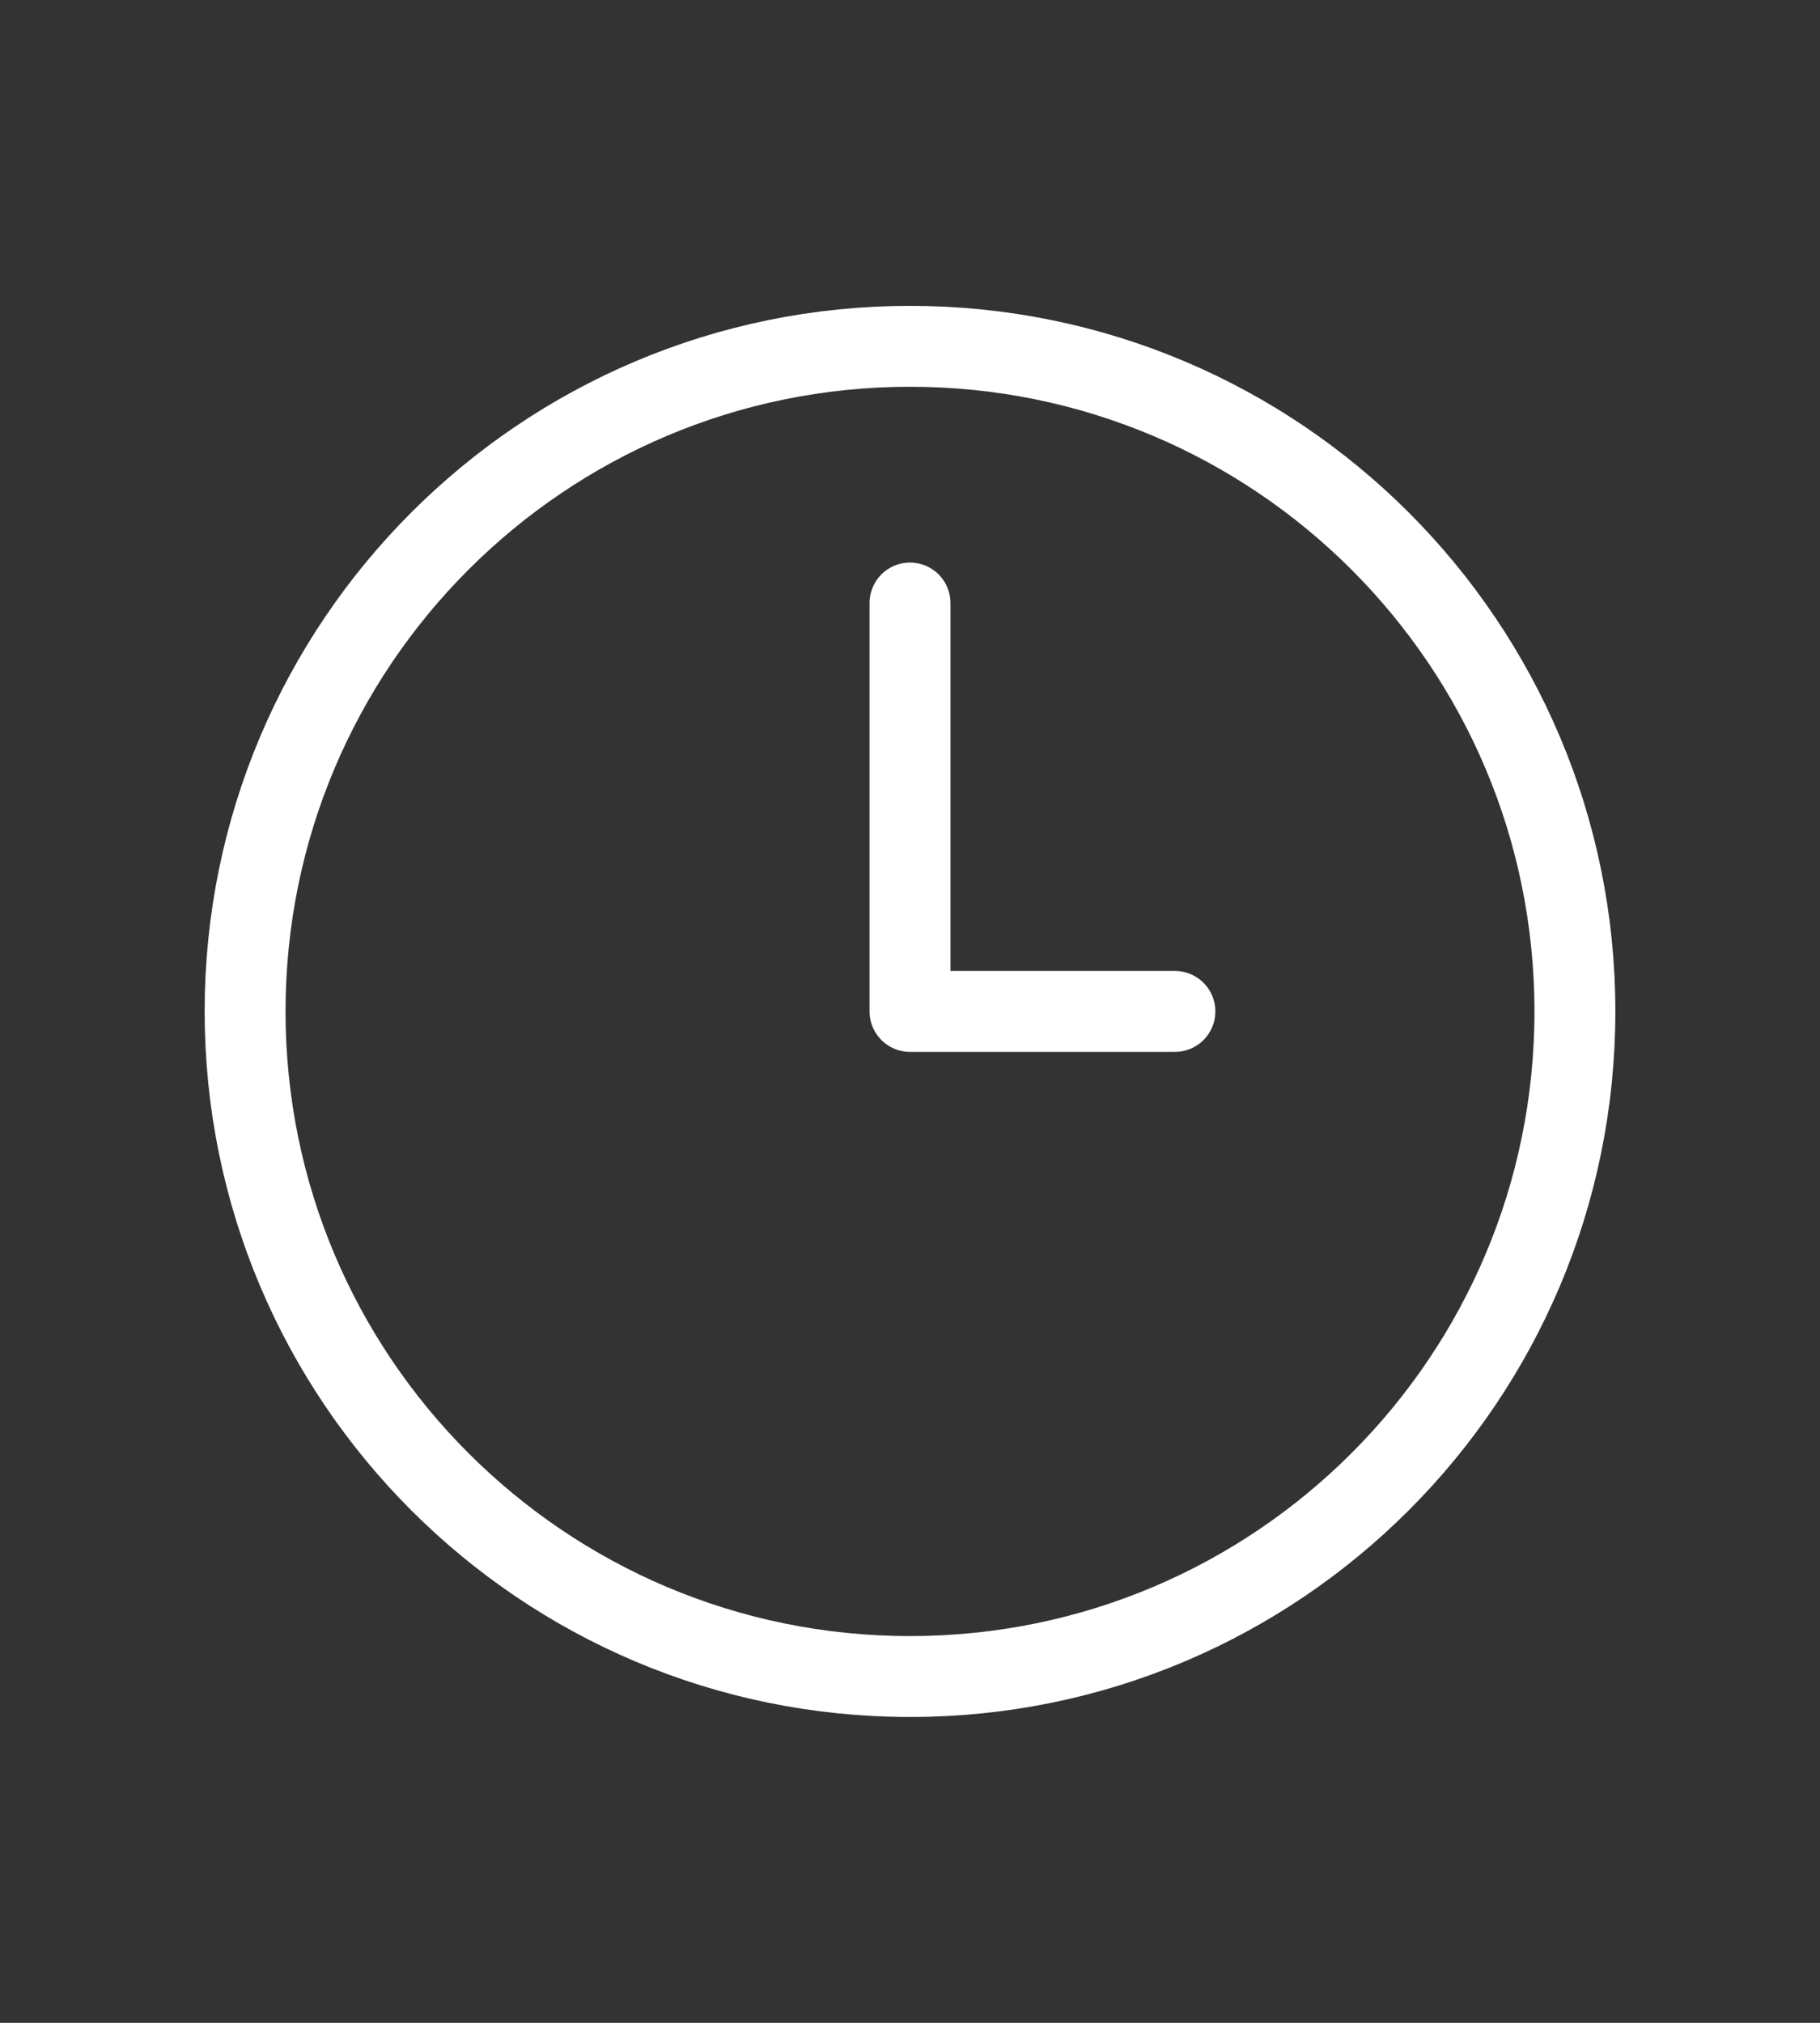<?xml version="1.0" encoding="UTF-8"?> <svg xmlns="http://www.w3.org/2000/svg" viewBox="0 0 90.00 100.00" data-guides="{&quot;vertical&quot;:[],&quot;horizontal&quot;:[]}"><rect x="0" y="0" width="90.00" height="100.00" fill="#333333" stroke="none"/><defs></defs><path alignment-baseline="" baseline-shift="" color="rgb(51, 51, 51)" stroke-linecap="round" stroke-linejoin="round" stroke-width="4" stroke="#ffffff" class="cls-1" cx="45" cy="50" r="32.88" id="tSvg4cfad345cb" title="Ellipse 1" fill="none" fill-opacity="1" stroke-opacity="1" d="M45 17.12C63.159 17.12 77.88 31.841 77.88 50C77.88 68.159 63.159 82.88 45 82.88C26.841 82.88 12.12 68.159 12.12 50C12.12 31.841 26.841 17.12 45 17.12Z" style="transform-origin: 45px 50px 0px;"></path><path fill="none" stroke="#ffffff" fill-opacity="1" stroke-width="4" stroke-opacity="1" alignment-baseline="" baseline-shift="" color="rgb(51, 51, 51)" stroke-linecap="round" stroke-linejoin="round" class="cls-1" id="tSvgb823a7a45f" title="Path 1" d="M45 29.81C45 36.54 45 43.27 45 50C49.367 50 53.733 50 58.1 50"></path></svg> 